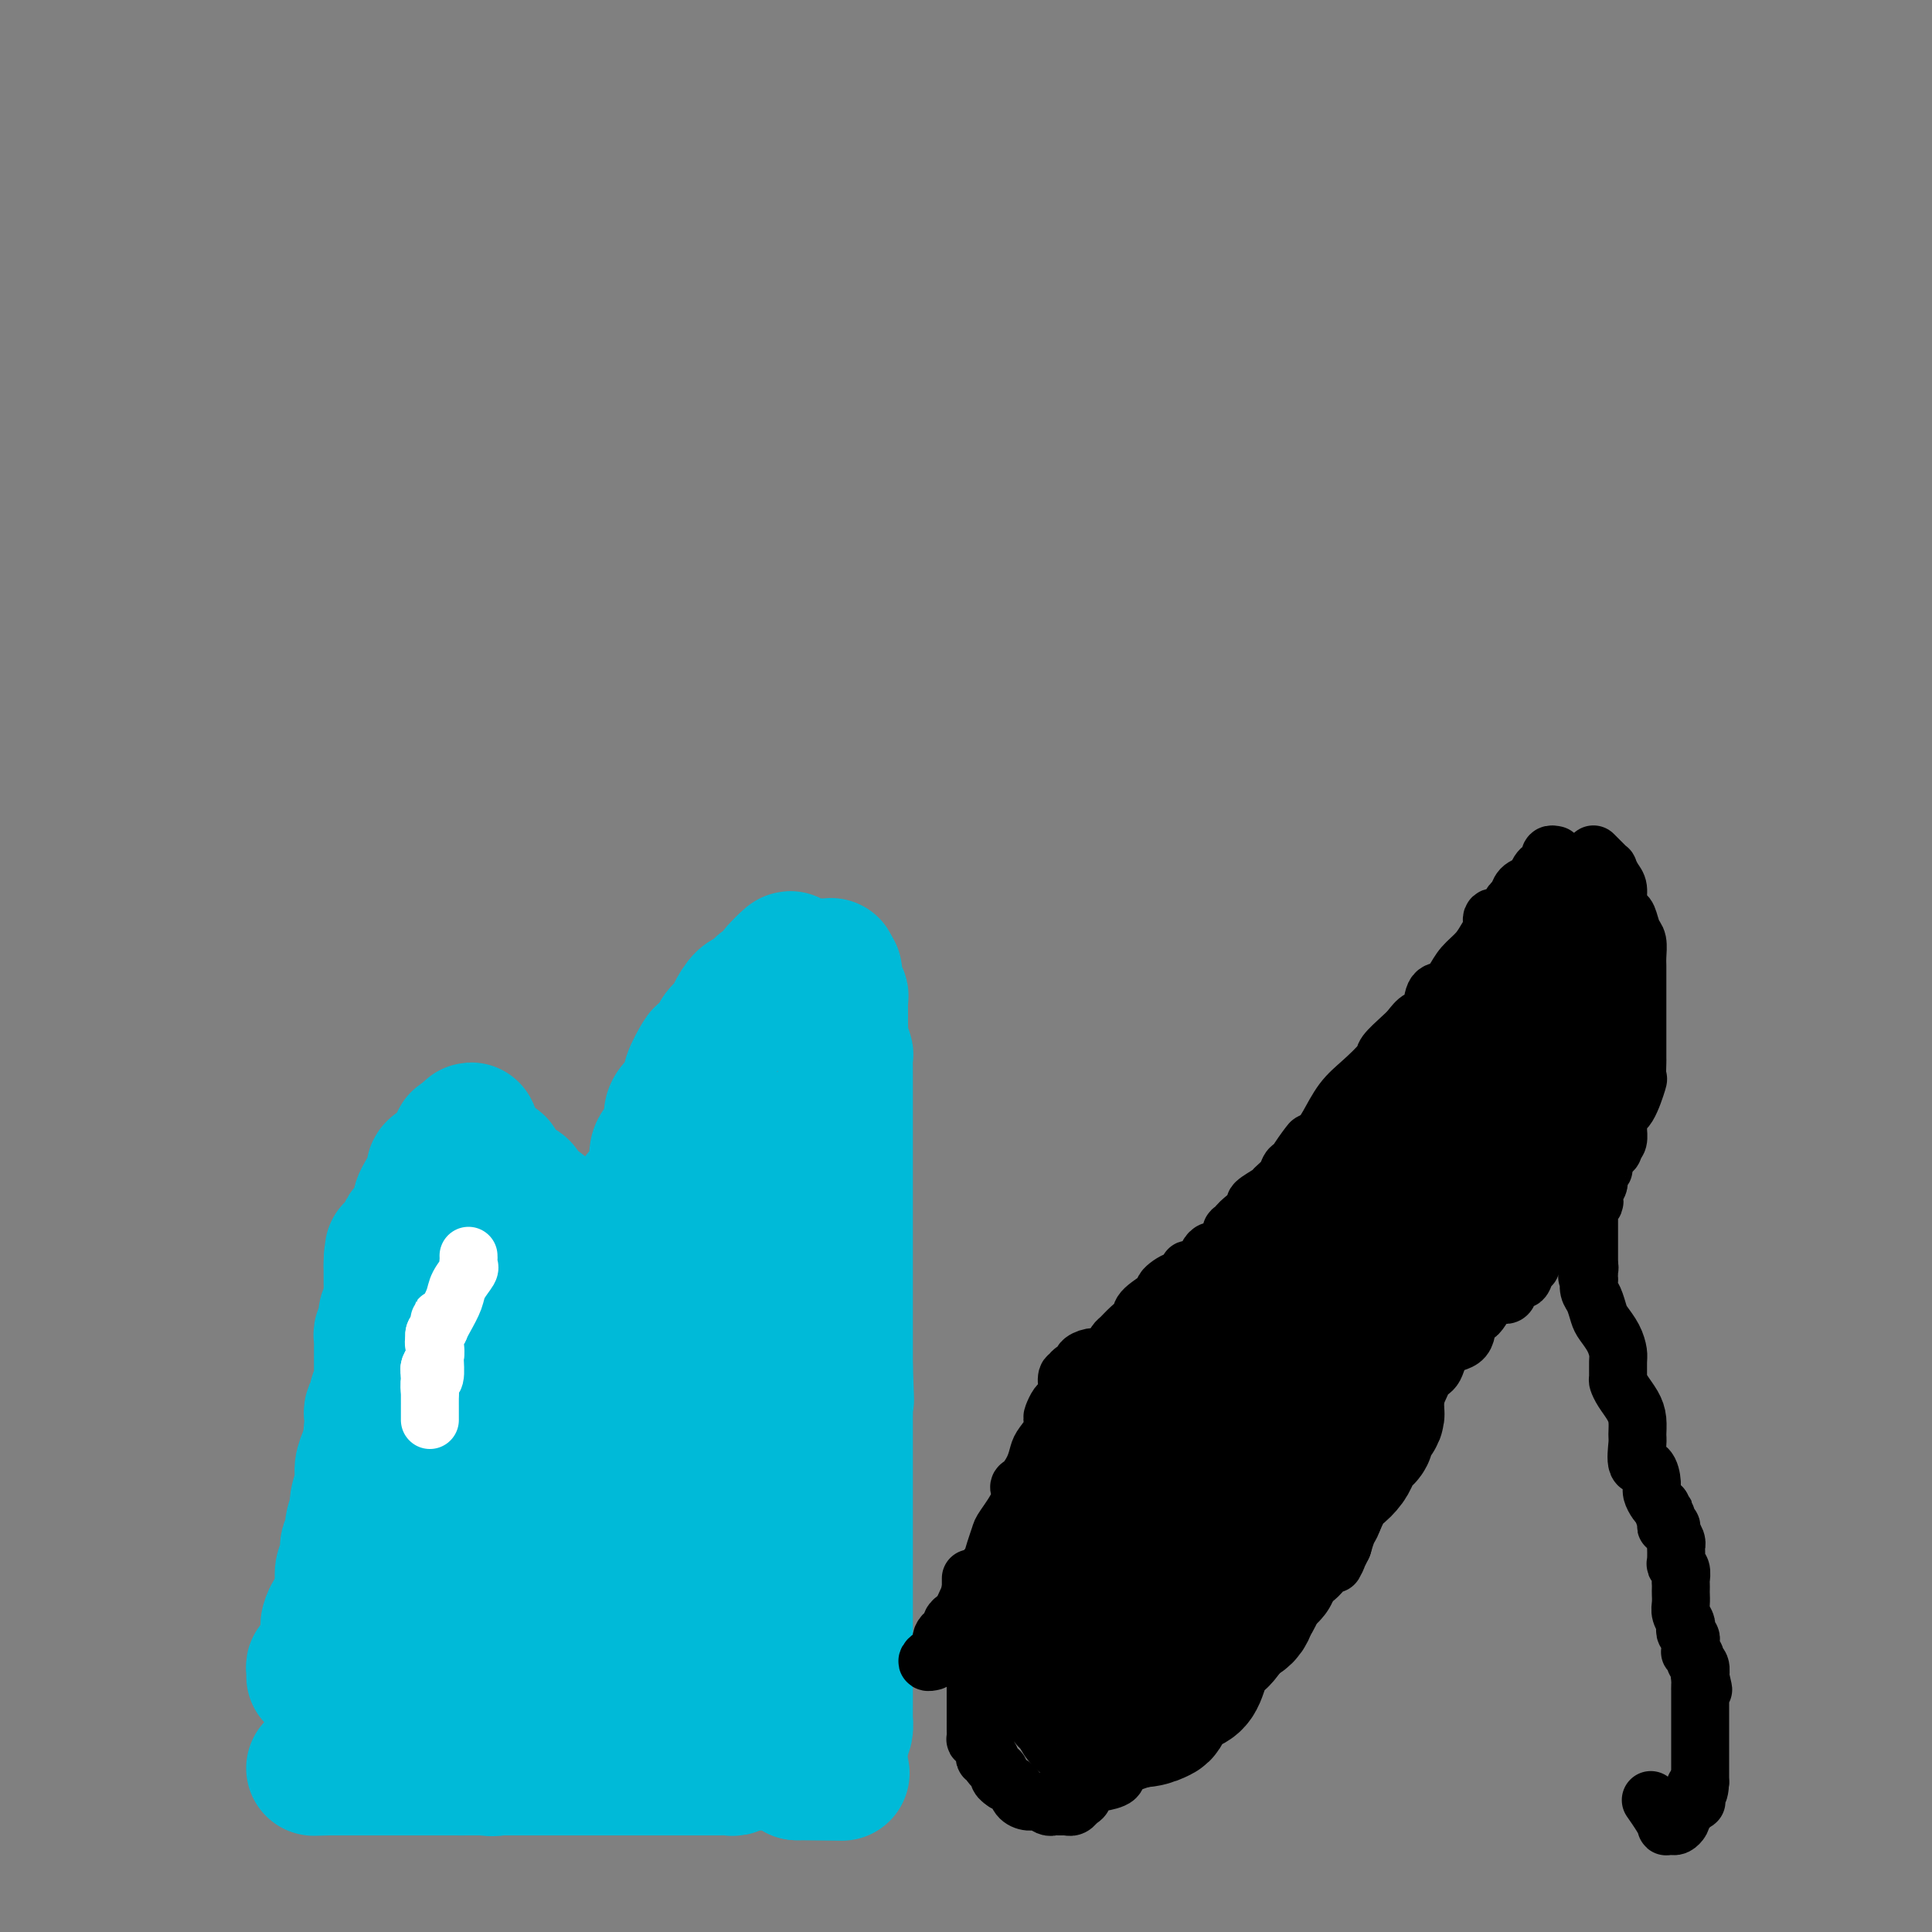 <svg viewBox='0 0 400 400' version='1.1' xmlns='http://www.w3.org/2000/svg' xmlns:xlink='http://www.w3.org/1999/xlink'><rect x="0" y="0" width="400" height="400" fill="#808080" stroke="none"/><g fill='none' stroke='#00BAD8' stroke-width='28' stroke-linecap='round' stroke-linejoin='round'><path d='M65,347c0.002,-0.021 0.004,-0.042 0,0c-0.004,0.042 -0.012,0.148 0,0c0.012,-0.148 0.046,-0.550 0,-1c-0.046,-0.450 -0.170,-0.947 0,-1c0.170,-0.053 0.634,0.337 1,0c0.366,-0.337 0.634,-1.400 1,-2c0.366,-0.600 0.830,-0.738 1,-1c0.170,-0.262 0.046,-0.648 0,-1c-0.046,-0.352 -0.013,-0.670 0,-1c0.013,-0.330 0.007,-0.671 0,-1c-0.007,-0.329 -0.013,-0.646 0,-1c0.013,-0.354 0.046,-0.745 0,-1c-0.046,-0.255 -0.170,-0.374 0,-1c0.170,-0.626 0.633,-1.757 1,-2c0.367,-0.243 0.638,0.403 1,0c0.362,-0.403 0.814,-1.856 1,-3c0.186,-1.144 0.107,-1.979 0,-3c-0.107,-1.021 -0.240,-2.230 0,-3c0.240,-0.770 0.853,-1.103 1,-2c0.147,-0.897 -0.172,-2.360 0,-3c0.172,-0.640 0.835,-0.457 1,-1c0.165,-0.543 -0.167,-1.811 0,-3c0.167,-1.189 0.832,-2.300 1,-3c0.168,-0.700 -0.162,-0.989 0,-2c0.162,-1.011 0.817,-2.745 1,-4c0.183,-1.255 -0.104,-2.030 0,-3c0.104,-0.970 0.601,-2.134 1,-3c0.399,-0.866 0.699,-1.433 1,-2'/><path d='M77,299c1.856,-7.487 0.498,-2.206 0,-1c-0.498,1.206 -0.134,-1.665 0,-3c0.134,-1.335 0.040,-1.135 0,-1c-0.040,0.135 -0.026,0.206 0,0c0.026,-0.206 0.063,-0.687 0,-1c-0.063,-0.313 -0.227,-0.456 0,-1c0.227,-0.544 0.845,-1.489 1,-2c0.155,-0.511 -0.155,-0.587 0,-1c0.155,-0.413 0.774,-1.162 1,-2c0.226,-0.838 0.061,-1.764 0,-2c-0.061,-0.236 -0.016,0.217 0,0c0.016,-0.217 0.004,-1.105 0,-2c-0.004,-0.895 -0.001,-1.798 0,-2c0.001,-0.202 -0.001,0.296 0,0c0.001,-0.296 0.004,-1.388 0,-2c-0.004,-0.612 -0.015,-0.745 0,-1c0.015,-0.255 0.056,-0.631 0,-1c-0.056,-0.369 -0.207,-0.732 0,-1c0.207,-0.268 0.774,-0.443 1,-1c0.226,-0.557 0.113,-1.497 0,-2c-0.113,-0.503 -0.226,-0.567 0,-1c0.226,-0.433 0.793,-1.233 1,-2c0.207,-0.767 0.056,-1.502 0,-2c-0.056,-0.498 -0.015,-0.760 0,-1c0.015,-0.240 0.004,-0.459 0,-1c-0.004,-0.541 -0.001,-1.403 0,-2c0.001,-0.597 0.000,-0.930 0,-1c-0.000,-0.070 -0.000,0.123 0,0c0.000,-0.123 0.000,-0.561 0,-1'/><path d='M81,262c0.570,-5.838 -0.006,-1.931 0,-1c0.006,0.931 0.593,-1.112 1,-2c0.407,-0.888 0.634,-0.622 1,-1c0.366,-0.378 0.873,-1.401 1,-2c0.127,-0.599 -0.124,-0.776 0,-1c0.124,-0.224 0.625,-0.497 1,-1c0.375,-0.503 0.625,-1.235 1,-2c0.375,-0.765 0.875,-1.562 1,-2c0.125,-0.438 -0.124,-0.516 0,-1c0.124,-0.484 0.622,-1.372 1,-2c0.378,-0.628 0.635,-0.994 1,-1c0.365,-0.006 0.838,0.348 1,0c0.162,-0.348 0.015,-1.399 0,-2c-0.015,-0.601 0.104,-0.752 0,-1c-0.104,-0.248 -0.430,-0.591 0,-1c0.430,-0.409 1.617,-0.883 2,-1c0.383,-0.117 -0.037,0.123 0,0c0.037,-0.123 0.532,-0.607 1,-1c0.468,-0.393 0.910,-0.693 1,-1c0.090,-0.307 -0.173,-0.622 0,-1c0.173,-0.378 0.781,-0.820 1,-1c0.219,-0.180 0.048,-0.100 0,0c-0.048,0.100 0.025,0.219 0,0c-0.025,-0.219 -0.150,-0.777 0,-1c0.150,-0.223 0.575,-0.112 1,0'/><path d='M96,236c2.544,-4.004 1.404,-1.015 1,0c-0.404,1.015 -0.072,0.055 0,0c0.072,-0.055 -0.117,0.795 0,1c0.117,0.205 0.538,-0.236 1,0c0.462,0.236 0.964,1.147 2,2c1.036,0.853 2.606,1.647 3,2c0.394,0.353 -0.389,0.265 0,1c0.389,0.735 1.951,2.292 3,3c1.049,0.708 1.587,0.568 2,1c0.413,0.432 0.702,1.435 1,2c0.298,0.565 0.605,0.693 1,1c0.395,0.307 0.880,0.792 1,1c0.120,0.208 -0.124,0.137 0,0c0.124,-0.137 0.615,-0.340 1,0c0.385,0.340 0.664,1.223 1,2c0.336,0.777 0.730,1.448 1,2c0.270,0.552 0.415,0.985 1,1c0.585,0.015 1.610,-0.388 2,0c0.390,0.388 0.146,1.568 0,2c-0.146,0.432 -0.192,0.116 0,0c0.192,-0.116 0.624,-0.031 1,0c0.376,0.031 0.696,0.008 1,0c0.304,-0.008 0.592,-0.002 1,0c0.408,0.002 0.935,0.001 1,0c0.065,-0.001 -0.333,-0.003 0,0c0.333,0.003 1.399,0.011 2,0c0.601,-0.011 0.739,-0.041 1,0c0.261,0.041 0.646,0.155 1,0c0.354,-0.155 0.677,-0.577 1,-1'/><path d='M126,256c1.446,-0.220 0.562,-0.271 1,-1c0.438,-0.729 2.198,-2.137 3,-3c0.802,-0.863 0.645,-1.180 1,-2c0.355,-0.820 1.221,-2.144 2,-3c0.779,-0.856 1.470,-1.243 2,-2c0.530,-0.757 0.898,-1.883 1,-3c0.102,-1.117 -0.062,-2.225 0,-3c0.062,-0.775 0.349,-1.219 1,-2c0.651,-0.781 1.667,-1.901 2,-3c0.333,-1.099 -0.018,-2.179 0,-3c0.018,-0.821 0.404,-1.383 1,-2c0.596,-0.617 1.401,-1.288 2,-2c0.599,-0.712 0.991,-1.465 1,-2c0.009,-0.535 -0.363,-0.853 0,-2c0.363,-1.147 1.463,-3.123 2,-4c0.537,-0.877 0.510,-0.656 1,-1c0.490,-0.344 1.496,-1.252 2,-2c0.504,-0.748 0.505,-1.337 1,-2c0.495,-0.663 1.483,-1.400 2,-2c0.517,-0.600 0.562,-1.062 1,-2c0.438,-0.938 1.269,-2.350 2,-3c0.731,-0.650 1.362,-0.538 2,-1c0.638,-0.462 1.281,-1.500 2,-2c0.719,-0.500 1.512,-0.464 2,-1c0.488,-0.536 0.670,-1.644 1,-2c0.330,-0.356 0.809,0.041 1,0c0.191,-0.041 0.096,-0.521 0,-1'/><path d='M162,200c2.808,-2.939 1.327,-0.788 1,0c-0.327,0.788 0.500,0.211 1,0c0.500,-0.211 0.673,-0.057 1,0c0.327,0.057 0.809,0.015 1,0c0.191,-0.015 0.092,-0.004 0,0c-0.092,0.004 -0.176,0.001 0,0c0.176,-0.001 0.611,-0.000 1,0c0.389,0.000 0.731,-0.001 1,0c0.269,0.001 0.464,0.003 1,0c0.536,-0.003 1.412,-0.011 2,0c0.588,0.011 0.889,0.041 1,0c0.111,-0.041 0.032,-0.155 0,0c-0.032,0.155 -0.016,0.577 0,1'/><path d='M172,201c1.563,0.313 0.470,0.596 0,1c-0.470,0.404 -0.318,0.931 0,1c0.318,0.069 0.803,-0.319 1,0c0.197,0.319 0.105,1.344 0,2c-0.105,0.656 -0.224,0.942 0,1c0.224,0.058 0.792,-0.112 1,0c0.208,0.112 0.055,0.505 0,1c-0.055,0.495 -0.011,1.092 0,2c0.011,0.908 -0.011,2.126 0,3c0.011,0.874 0.056,1.403 0,2c-0.056,0.597 -0.211,1.260 0,2c0.211,0.740 0.789,1.556 1,2c0.211,0.444 0.057,0.517 0,1c-0.057,0.483 -0.015,1.377 0,2c0.015,0.623 0.004,0.973 0,2c-0.004,1.027 -0.001,2.729 0,4c0.001,1.271 0.000,2.111 0,3c-0.000,0.889 -0.000,1.827 0,3c0.000,1.173 0.000,2.580 0,4c-0.000,1.420 -0.000,2.851 0,4c0.000,1.149 0.000,2.015 0,3c-0.000,0.985 -0.000,2.089 0,3c0.000,0.911 0.000,1.629 0,3c-0.000,1.371 -0.000,3.394 0,5c0.000,1.606 0.000,2.793 0,4c-0.000,1.207 -0.000,2.433 0,4c0.000,1.567 0.000,3.475 0,5c-0.000,1.525 -0.000,2.666 0,4c0.000,1.334 0.000,2.859 0,4c-0.000,1.141 -0.000,1.897 0,3c0.000,1.103 0.000,2.551 0,4'/><path d='M175,283c0.464,12.879 0.124,4.078 0,2c-0.124,-2.078 -0.033,2.569 0,5c0.033,2.431 0.009,2.648 0,3c-0.009,0.352 -0.002,0.841 0,2c0.002,1.159 0.001,2.989 0,4c-0.001,1.011 -0.000,1.205 0,2c0.000,0.795 0.000,2.193 0,3c-0.000,0.807 -0.000,1.024 0,2c0.000,0.976 0.000,2.712 0,4c-0.000,1.288 -0.000,2.129 0,3c0.000,0.871 0.000,1.774 0,3c-0.000,1.226 -0.000,2.776 0,4c0.000,1.224 0.000,2.124 0,3c-0.000,0.876 -0.000,1.729 0,3c0.000,1.271 0.000,2.959 0,4c-0.000,1.041 0.000,1.434 0,2c-0.000,0.566 -0.000,1.305 0,2c0.000,0.695 0.000,1.345 0,2c-0.000,0.655 -0.000,1.315 0,2c0.000,0.685 0.000,1.396 0,2c-0.000,0.604 -0.000,1.102 0,2c0.000,0.898 0.000,2.195 0,3c-0.000,0.805 -0.000,1.119 0,2c0.000,0.881 0.000,2.330 0,3c-0.000,0.670 -0.000,0.560 0,1c0.000,0.440 0.001,1.430 0,2c-0.001,0.570 -0.003,0.719 0,1c0.003,0.281 0.011,0.694 0,1c-0.011,0.306 -0.041,0.505 0,1c0.041,0.495 0.155,1.284 0,2c-0.155,0.716 -0.577,1.358 -1,2'/><path d='M174,360c-0.321,12.033 -0.625,3.617 -1,1c-0.375,-2.617 -0.822,0.567 -1,2c-0.178,1.433 -0.086,1.117 0,1c0.086,-0.117 0.167,-0.035 0,0c-0.167,0.035 -0.580,0.022 -1,0c-0.420,-0.022 -0.845,-0.052 -1,0c-0.155,0.052 -0.041,0.185 0,0c0.041,-0.185 0.007,-0.688 0,-1c-0.007,-0.312 0.012,-0.434 0,-1c-0.012,-0.566 -0.056,-1.575 0,-2c0.056,-0.425 0.211,-0.264 0,-1c-0.211,-0.736 -0.789,-2.367 -1,-3c-0.211,-0.633 -0.057,-0.268 0,-1c0.057,-0.732 0.015,-2.563 0,-4c-0.015,-1.437 -0.004,-2.481 0,-4c0.004,-1.519 0.001,-3.512 0,-5c-0.001,-1.488 -0.000,-2.470 0,-4c0.000,-1.530 0.000,-3.608 0,-6c-0.000,-2.392 -0.000,-5.100 0,-7c0.000,-1.900 0.000,-2.994 0,-5c-0.000,-2.006 -0.000,-4.923 0,-8c0.000,-3.077 0.000,-6.313 0,-9c-0.000,-2.687 -0.000,-4.823 0,-7c0.000,-2.177 0.000,-4.394 0,-6c-0.000,-1.606 -0.000,-2.602 0,-4c0.000,-1.398 0.000,-3.199 0,-5'/><path d='M169,281c-0.000,-12.136 -0.000,-4.975 0,-3c0.000,1.975 0.000,-1.234 0,-3c-0.000,-1.766 -0.000,-2.089 0,-3c0.000,-0.911 0.000,-2.410 0,-4c-0.000,-1.590 -0.000,-3.270 0,-5c0.000,-1.730 0.000,-3.511 0,-5c-0.000,-1.489 -0.000,-2.687 0,-4c0.000,-1.313 0.000,-2.742 0,-4c-0.000,-1.258 -0.000,-2.344 0,-3c0.000,-0.656 0.000,-0.883 0,-1c-0.000,-0.117 -0.000,-0.126 0,0c0.000,0.126 0.000,0.387 0,0c-0.000,-0.387 -0.000,-1.423 0,-2c0.000,-0.577 0.001,-0.695 0,-1c-0.001,-0.305 -0.004,-0.798 0,-1c0.004,-0.202 0.016,-0.114 0,0c-0.016,0.114 -0.060,0.254 0,0c0.060,-0.254 0.222,-0.903 0,-1c-0.222,-0.097 -0.829,0.359 -1,0c-0.171,-0.359 0.094,-1.531 0,-2c-0.094,-0.469 -0.547,-0.234 -1,0'/><path d='M167,239c-0.536,-6.967 -0.876,-3.383 -1,-2c-0.124,1.383 -0.031,0.567 0,0c0.031,-0.567 0.002,-0.884 0,-1c-0.002,-0.116 0.025,-0.031 0,0c-0.025,0.031 -0.101,0.008 0,0c0.101,-0.008 0.378,-0.002 0,0c-0.378,0.002 -1.410,-0.000 -2,0c-0.590,0.000 -0.739,0.003 -1,0c-0.261,-0.003 -0.634,-0.012 -1,0c-0.366,0.012 -0.724,0.044 -1,0c-0.276,-0.044 -0.470,-0.162 -1,0c-0.530,0.162 -1.395,0.606 -2,1c-0.605,0.394 -0.951,0.738 -1,1c-0.049,0.262 0.198,0.441 0,1c-0.198,0.559 -0.842,1.498 -1,2c-0.158,0.502 0.169,0.568 0,1c-0.169,0.432 -0.833,1.229 -1,2c-0.167,0.771 0.162,1.516 0,2c-0.162,0.484 -0.814,0.707 -1,1c-0.186,0.293 0.095,0.654 0,1c-0.095,0.346 -0.567,0.675 -1,1c-0.433,0.325 -0.826,0.645 -1,1c-0.174,0.355 -0.129,0.745 0,1c0.129,0.255 0.342,0.376 0,1c-0.342,0.624 -1.241,1.750 -2,3c-0.759,1.250 -1.380,2.625 -2,4'/><path d='M148,259c-1.577,3.371 -1.019,1.299 -1,1c0.019,-0.299 -0.501,1.174 -1,2c-0.499,0.826 -0.977,1.004 -1,1c-0.023,-0.004 0.407,-0.191 0,0c-0.407,0.191 -1.653,0.758 -2,1c-0.347,0.242 0.205,0.158 0,1c-0.205,0.842 -1.168,2.610 -2,3c-0.832,0.390 -1.532,-0.599 -2,0c-0.468,0.599 -0.703,2.787 -1,4c-0.297,1.213 -0.656,1.453 -1,2c-0.344,0.547 -0.673,1.402 -1,2c-0.327,0.598 -0.653,0.938 -1,1c-0.347,0.062 -0.717,-0.155 -1,0c-0.283,0.155 -0.481,0.682 -1,1c-0.519,0.318 -1.360,0.428 -2,1c-0.640,0.572 -1.079,1.607 -2,2c-0.921,0.393 -2.323,0.144 -3,0c-0.677,-0.144 -0.630,-0.182 -1,0c-0.370,0.182 -1.156,0.586 -2,1c-0.844,0.414 -1.746,0.840 -2,1c-0.254,0.160 0.140,0.056 0,0c-0.140,-0.056 -0.813,-0.065 -1,0c-0.187,0.065 0.113,0.202 0,0c-0.113,-0.202 -0.640,-0.744 -1,-1c-0.360,-0.256 -0.555,-0.226 -1,-1c-0.445,-0.774 -1.141,-2.351 -2,-3c-0.859,-0.649 -1.882,-0.370 -3,-1c-1.118,-0.630 -2.331,-2.169 -3,-3c-0.669,-0.831 -0.796,-0.955 -1,-2c-0.204,-1.045 -0.487,-3.013 -1,-4c-0.513,-0.987 -1.257,-0.994 -2,-1'/><path d='M106,267c-2.425,-2.940 -1.487,-2.290 -1,-2c0.487,0.290 0.523,0.221 0,0c-0.523,-0.221 -1.603,-0.595 -2,-1c-0.397,-0.405 -0.109,-0.841 0,-1c0.109,-0.159 0.041,-0.043 0,0c-0.041,0.043 -0.053,0.011 0,0c0.053,-0.011 0.173,-0.003 0,0c-0.173,0.003 -0.639,0.001 -1,0c-0.361,-0.001 -0.618,-0.001 -1,0c-0.382,0.001 -0.890,0.002 -1,0c-0.110,-0.002 0.178,-0.008 0,0c-0.178,0.008 -0.821,0.031 -1,0c-0.179,-0.031 0.106,-0.115 0,0c-0.106,0.115 -0.603,0.428 -1,2c-0.397,1.572 -0.695,4.404 -1,6c-0.305,1.596 -0.617,1.958 -1,3c-0.383,1.042 -0.835,2.765 -1,4c-0.165,1.235 -0.041,1.982 0,3c0.041,1.018 0.001,2.307 0,4c-0.001,1.693 0.038,3.790 0,5c-0.038,1.210 -0.154,1.531 0,2c0.154,0.469 0.577,1.084 1,2c0.423,0.916 0.846,2.132 1,3c0.154,0.868 0.041,1.387 0,2c-0.041,0.613 -0.008,1.321 0,2c0.008,0.679 -0.007,1.330 0,2c0.007,0.670 0.038,1.359 0,3c-0.038,1.641 -0.144,4.234 0,6c0.144,1.766 0.539,2.706 0,4c-0.539,1.294 -2.011,2.941 -3,5c-0.989,2.059 -1.494,4.529 -2,7'/><path d='M92,328c-1.086,2.905 -1.300,4.169 -2,6c-0.700,1.831 -1.886,4.231 -3,6c-1.114,1.769 -2.154,2.908 -3,4c-0.846,1.092 -1.496,2.138 -2,3c-0.504,0.862 -0.860,1.539 -1,2c-0.140,0.461 -0.062,0.705 0,1c0.062,0.295 0.110,0.639 0,1c-0.110,0.361 -0.378,0.738 0,1c0.378,0.262 1.401,0.410 2,1c0.599,0.590 0.773,1.621 1,2c0.227,0.379 0.508,0.106 1,0c0.492,-0.106 1.195,-0.046 2,0c0.805,0.046 1.710,0.079 3,0c1.290,-0.079 2.963,-0.268 5,-1c2.037,-0.732 4.437,-2.006 7,-3c2.563,-0.994 5.289,-1.706 8,-3c2.711,-1.294 5.409,-3.169 8,-5c2.591,-1.831 5.076,-3.617 7,-5c1.924,-1.383 3.286,-2.363 4,-4c0.714,-1.637 0.780,-3.933 1,-6c0.220,-2.067 0.594,-3.906 1,-6c0.406,-2.094 0.843,-4.442 1,-7c0.157,-2.558 0.034,-5.325 0,-8c-0.034,-2.675 0.020,-5.258 0,-8c-0.020,-2.742 -0.113,-5.644 0,-8c0.113,-2.356 0.432,-4.168 0,-6c-0.432,-1.832 -1.616,-3.686 -2,-5c-0.384,-1.314 0.033,-2.090 0,-3c-0.033,-0.910 -0.517,-1.955 -1,-3'/><path d='M129,274c-0.643,-6.331 -0.751,-1.659 -1,0c-0.249,1.659 -0.639,0.303 -1,0c-0.361,-0.303 -0.692,0.445 -1,1c-0.308,0.555 -0.591,0.917 -2,3c-1.409,2.083 -3.944,5.886 -6,10c-2.056,4.114 -3.635,8.537 -6,13c-2.365,4.463 -5.517,8.964 -8,13c-2.483,4.036 -4.297,7.607 -6,11c-1.703,3.393 -3.293,6.607 -4,9c-0.707,2.393 -0.530,3.966 -1,5c-0.470,1.034 -1.587,1.531 -2,2c-0.413,0.469 -0.121,0.910 0,1c0.121,0.090 0.073,-0.173 0,0c-0.073,0.173 -0.170,0.781 0,1c0.170,0.219 0.607,0.049 1,0c0.393,-0.049 0.740,0.025 1,0c0.260,-0.025 0.432,-0.148 1,0c0.568,0.148 1.532,0.566 3,0c1.468,-0.566 3.442,-2.115 6,-4c2.558,-1.885 5.701,-4.104 9,-7c3.299,-2.896 6.754,-6.468 11,-11c4.246,-4.532 9.281,-10.023 13,-14c3.719,-3.977 6.121,-6.438 8,-9c1.879,-2.562 3.236,-5.223 4,-7c0.764,-1.777 0.937,-2.671 1,-3c0.063,-0.329 0.018,-0.094 0,0c-0.018,0.094 -0.009,0.047 0,0'/><path d='M149,288c0.851,-1.468 0.478,-0.140 0,2c-0.478,2.140 -1.060,5.090 -2,8c-0.940,2.910 -2.238,5.779 -4,9c-1.762,3.221 -3.989,6.793 -6,13c-2.011,6.207 -3.806,15.049 -5,20c-1.194,4.951 -1.786,6.012 -2,7c-0.214,0.988 -0.051,1.903 0,2c0.051,0.097 -0.012,-0.624 0,-1c0.012,-0.376 0.099,-0.407 1,-2c0.901,-1.593 2.616,-4.748 4,-8c1.384,-3.252 2.438,-6.602 4,-11c1.562,-4.398 3.634,-9.843 6,-15c2.366,-5.157 5.028,-10.024 7,-14c1.972,-3.976 3.254,-7.060 4,-10c0.746,-2.940 0.955,-5.735 1,-6c0.045,-0.265 -0.074,2.001 0,5c0.074,2.999 0.342,6.731 0,10c-0.342,3.269 -1.292,6.076 -2,10c-0.708,3.924 -1.173,8.967 -2,13c-0.827,4.033 -2.015,7.056 -3,10c-0.985,2.944 -1.767,5.808 -2,8c-0.233,2.192 0.082,3.711 0,5c-0.082,1.289 -0.560,2.347 -1,3c-0.440,0.653 -0.840,0.901 -1,1c-0.160,0.099 -0.080,0.050 0,0'/><path d='M146,347c-1.702,7.684 -0.456,1.895 0,0c0.456,-1.895 0.123,0.105 0,1c-0.123,0.895 -0.036,0.685 0,1c0.036,0.315 0.021,1.156 0,2c-0.021,0.844 -0.048,1.691 0,2c0.048,0.309 0.172,0.081 0,0c-0.172,-0.081 -0.640,-0.015 -1,0c-0.360,0.015 -0.611,-0.020 -1,0c-0.389,0.020 -0.916,0.095 -1,0c-0.084,-0.095 0.275,-0.362 0,0c-0.275,0.362 -1.184,1.351 -2,2c-0.816,0.649 -1.537,0.957 -3,1c-1.463,0.043 -3.667,-0.181 -5,0c-1.333,0.181 -1.796,0.766 -3,1c-1.204,0.234 -3.151,0.118 -4,0c-0.849,-0.118 -0.600,-0.238 -1,0c-0.400,0.238 -1.448,0.833 -2,1c-0.552,0.167 -0.609,-0.093 -1,0c-0.391,0.093 -1.116,0.540 -2,1c-0.884,0.460 -1.928,0.932 -3,1c-1.072,0.068 -2.171,-0.270 -3,0c-0.829,0.270 -1.388,1.148 -2,2c-0.612,0.852 -1.277,1.679 -2,2c-0.723,0.321 -1.503,0.138 -2,0c-0.497,-0.138 -0.711,-0.229 -1,0c-0.289,0.229 -0.654,0.780 -1,1c-0.346,0.220 -0.673,0.110 -1,0'/><path d='M105,365c-6.060,1.486 -3.211,0.202 -2,0c1.211,-0.202 0.782,0.678 0,1c-0.782,0.322 -1.918,0.086 -3,0c-1.082,-0.086 -2.111,-0.023 -3,0c-0.889,0.023 -1.639,0.006 -3,0c-1.361,-0.006 -3.335,-0.002 -4,0c-0.665,0.002 -0.023,0.000 0,0c0.023,-0.000 -0.575,-0.000 -1,0c-0.425,0.000 -0.677,0.000 -1,0c-0.323,-0.000 -0.717,-0.000 -2,0c-1.283,0.000 -3.457,0.000 -5,0c-1.543,-0.000 -2.456,-0.000 -3,0c-0.544,0.000 -0.717,0.000 -1,0c-0.283,-0.000 -0.674,-0.000 -1,0c-0.326,0.000 -0.588,0.000 -1,0c-0.412,-0.000 -0.976,-0.000 -1,0c-0.024,0.000 0.492,0.000 0,0c-0.492,-0.000 -1.993,-0.000 -3,0c-1.007,0.000 -1.521,0.000 -2,0c-0.479,-0.000 -0.922,-0.000 -1,0c-0.078,0.000 0.210,0.000 0,0c-0.210,-0.000 -0.917,-0.000 -1,0c-0.083,0.000 0.459,0.000 1,0'/><path d='M68,366c-5.806,0.155 -1.823,0.041 0,0c1.823,-0.041 1.484,-0.011 4,0c2.516,0.011 7.885,0.003 12,0c4.115,-0.003 6.974,-0.001 11,0c4.026,0.001 9.217,0.000 13,0c3.783,-0.000 6.157,-0.000 9,0c2.843,0.000 6.154,0.000 8,0c1.846,-0.000 2.226,-0.000 3,0c0.774,0.000 1.942,0.000 3,0c1.058,-0.000 2.006,-0.000 3,0c0.994,0.000 2.035,0.000 3,0c0.965,-0.000 1.855,-0.000 3,0c1.145,0.000 2.545,0.001 4,0c1.455,-0.001 2.963,-0.004 4,0c1.037,0.004 1.602,0.015 2,0c0.398,-0.015 0.630,-0.057 1,0c0.370,0.057 0.877,0.211 1,0c0.123,-0.211 -0.137,-0.789 0,-1c0.137,-0.211 0.670,-0.057 1,0c0.330,0.057 0.455,0.015 1,0c0.545,-0.015 1.508,-0.004 2,0c0.492,0.004 0.511,-0.001 1,0c0.489,0.001 1.446,0.006 2,0c0.554,-0.006 0.705,-0.022 1,0c0.295,0.022 0.733,0.083 1,0c0.267,-0.083 0.362,-0.309 1,0c0.638,0.309 1.819,1.155 3,2'/><path d='M165,367c16.167,0.167 8.083,0.083 0,0'/></g>
<g fill='none' stroke='#FFFFFF' stroke-width='12' stroke-linecap='round' stroke-linejoin='round'><path d='M97,260c0.015,0.320 0.030,0.640 0,1c-0.030,0.360 -0.105,0.759 0,1c0.105,0.241 0.388,0.323 0,1c-0.388,0.677 -1.449,1.949 -2,3c-0.551,1.051 -0.591,1.881 -1,3c-0.409,1.119 -1.185,2.527 -2,4c-0.815,1.473 -1.668,3.010 -2,4c-0.332,0.990 -0.141,1.432 0,2c0.141,0.568 0.234,1.261 0,2c-0.234,0.739 -0.795,1.525 -1,2c-0.205,0.475 -0.055,0.638 0,1c0.055,0.362 0.015,0.922 0,1c-0.015,0.078 -0.005,-0.326 0,0c0.005,0.326 0.005,1.383 0,2c-0.005,0.617 -0.016,0.794 0,1c0.016,0.206 0.057,0.442 0,0c-0.057,-0.442 -0.212,-1.561 0,-2c0.212,-0.439 0.793,-0.198 1,-1c0.207,-0.802 0.041,-2.648 0,-4c-0.041,-1.352 0.041,-2.209 0,-3c-0.041,-0.791 -0.207,-1.516 0,-2c0.207,-0.484 0.788,-0.728 1,-1c0.212,-0.272 0.057,-0.573 0,-1c-0.057,-0.427 -0.016,-0.979 0,-1c0.016,-0.021 0.008,0.490 0,1'/><path d='M91,274c0.369,-1.824 0.291,0.116 0,1c-0.291,0.884 -0.796,0.711 -1,1c-0.204,0.289 -0.107,1.040 0,2c0.107,0.960 0.225,2.130 0,3c-0.225,0.870 -0.792,1.439 -1,2c-0.208,0.561 -0.056,1.115 0,2c0.056,0.885 0.015,2.100 0,3c-0.015,0.900 -0.004,1.485 0,2c0.004,0.515 0.001,0.961 0,1c-0.001,0.039 -0.000,-0.330 0,0c0.000,0.330 0.000,1.358 0,2c-0.000,0.642 -0.000,0.898 0,1c0.000,0.102 0.000,0.051 0,0'/></g>
<g fill='none' stroke='#000000' stroke-width='12' stroke-linecap='round' stroke-linejoin='round'><path d='M322,177c-0.408,-0.087 -0.817,-0.174 -1,0c-0.183,0.174 -0.142,0.610 0,1c0.142,0.390 0.385,0.733 0,1c-0.385,0.267 -1.399,0.457 -2,1c-0.601,0.543 -0.791,1.440 -1,2c-0.209,0.560 -0.438,0.783 -1,1c-0.562,0.217 -1.459,0.426 -2,1c-0.541,0.574 -0.727,1.511 -1,2c-0.273,0.489 -0.633,0.529 -1,1c-0.367,0.471 -0.742,1.371 -1,2c-0.258,0.629 -0.400,0.986 -1,1c-0.600,0.014 -1.659,-0.317 -2,0c-0.341,0.317 0.036,1.281 0,2c-0.036,0.719 -0.485,1.191 -1,2c-0.515,0.809 -1.098,1.954 -2,3c-0.902,1.046 -2.125,1.994 -3,3c-0.875,1.006 -1.403,2.072 -2,3c-0.597,0.928 -1.262,1.719 -2,2c-0.738,0.281 -1.547,0.052 -2,1c-0.453,0.948 -0.549,3.073 -1,4c-0.451,0.927 -1.256,0.655 -2,1c-0.744,0.345 -1.426,1.306 -2,2c-0.574,0.694 -1.038,1.121 -2,2c-0.962,0.879 -2.421,2.210 -3,3c-0.579,0.790 -0.277,1.041 -1,2c-0.723,0.959 -2.472,2.628 -4,4c-1.528,1.372 -2.834,2.446 -4,4c-1.166,1.554 -2.190,3.587 -3,5c-0.810,1.413 -1.405,2.207 -2,3'/><path d='M273,236c-7.942,9.198 -3.298,2.692 -2,1c1.298,-1.692 -0.749,1.429 -2,3c-1.251,1.571 -1.706,1.591 -2,2c-0.294,0.409 -0.427,1.208 -1,2c-0.573,0.792 -1.585,1.577 -2,2c-0.415,0.423 -0.235,0.484 -1,1c-0.765,0.516 -2.477,1.487 -3,2c-0.523,0.513 0.143,0.569 0,1c-0.143,0.431 -1.095,1.238 -2,2c-0.905,0.762 -1.762,1.479 -2,2c-0.238,0.521 0.144,0.846 0,1c-0.144,0.154 -0.812,0.136 -1,0c-0.188,-0.136 0.104,-0.391 0,0c-0.104,0.391 -0.606,1.427 -1,2c-0.394,0.573 -0.682,0.682 -1,1c-0.318,0.318 -0.666,0.846 -1,1c-0.334,0.154 -0.654,-0.066 -1,0c-0.346,0.066 -0.719,0.418 -1,1c-0.281,0.582 -0.472,1.394 -1,2c-0.528,0.606 -1.394,1.007 -2,1c-0.606,-0.007 -0.954,-0.421 -1,0c-0.046,0.421 0.208,1.678 0,2c-0.208,0.322 -0.877,-0.290 -2,0c-1.123,0.290 -2.699,1.481 -3,2c-0.301,0.519 0.673,0.367 0,1c-0.673,0.633 -2.992,2.053 -4,3c-1.008,0.947 -0.704,1.422 -1,2c-0.296,0.578 -1.193,1.258 -2,2c-0.807,0.742 -1.525,1.546 -2,2c-0.475,0.454 -0.707,0.558 -1,1c-0.293,0.442 -0.646,1.221 -1,2'/><path d='M230,280c-6.821,7.036 -2.375,2.625 -1,1c1.375,-1.625 -0.321,-0.464 -1,0c-0.679,0.464 -0.339,0.232 0,0'/><path d='M330,177c-0.091,-0.092 -0.183,-0.184 0,0c0.183,0.184 0.640,0.644 1,1c0.360,0.356 0.622,0.608 1,1c0.378,0.392 0.871,0.923 1,1c0.129,0.077 -0.106,-0.302 0,0c0.106,0.302 0.553,1.283 1,2c0.447,0.717 0.893,1.169 1,2c0.107,0.831 -0.125,2.042 0,3c0.125,0.958 0.608,1.664 1,2c0.392,0.336 0.694,0.302 1,1c0.306,0.698 0.618,2.129 1,3c0.382,0.871 0.834,1.182 1,2c0.166,0.818 0.044,2.143 0,3c-0.044,0.857 -0.012,1.244 0,2c0.012,0.756 0.003,1.880 0,3c-0.003,1.120 -0.001,2.237 0,3c0.001,0.763 0.000,1.172 0,2c-0.000,0.828 0.000,2.075 0,3c-0.000,0.925 -0.000,1.527 0,2c0.000,0.473 0.002,0.816 0,2c-0.002,1.184 -0.006,3.210 0,4c0.006,0.790 0.022,0.343 0,1c-0.022,0.657 -0.083,2.418 0,3c0.083,0.582 0.309,-0.014 0,1c-0.309,1.014 -1.154,3.637 -2,5c-0.846,1.363 -1.694,1.465 -2,2c-0.306,0.535 -0.072,1.504 0,2c0.072,0.496 -0.019,0.518 0,1c0.019,0.482 0.148,1.423 0,2c-0.148,0.577 -0.574,0.788 -1,1'/><path d='M334,237c-0.647,2.230 0.234,0.804 0,1c-0.234,0.196 -1.583,2.012 -2,3c-0.417,0.988 0.098,1.147 0,1c-0.098,-0.147 -0.810,-0.599 -1,0c-0.190,0.599 0.141,2.251 0,3c-0.141,0.749 -0.756,0.597 -1,1c-0.244,0.403 -0.118,1.361 0,2c0.118,0.639 0.228,0.959 0,1c-0.228,0.041 -0.793,-0.196 -1,0c-0.207,0.196 -0.055,0.826 0,1c0.055,0.174 0.015,-0.108 0,0c-0.015,0.108 -0.004,0.607 0,1c0.004,0.393 0.001,0.680 0,1c-0.001,0.320 -0.000,0.673 0,1c0.000,0.327 0.000,0.626 0,1c-0.000,0.374 -0.000,0.821 0,1c0.000,0.179 0.000,0.089 0,0c-0.000,-0.089 -0.000,-0.178 0,0c0.000,0.178 0.000,0.621 0,1c-0.000,0.379 -0.000,0.693 0,1c0.000,0.307 0.000,0.607 0,1c-0.000,0.393 -0.000,0.880 0,1c0.000,0.120 0.000,-0.125 0,0c-0.000,0.125 -0.000,0.621 0,1c0.000,0.379 0.000,0.640 0,1c-0.000,0.360 -0.000,0.817 0,1c0.000,0.183 0.000,0.091 0,0'/><path d='M329,262c-0.773,4.105 -0.207,1.869 0,1c0.207,-0.869 0.055,-0.370 0,0c-0.055,0.370 -0.012,0.612 0,1c0.012,0.388 -0.008,0.923 0,1c0.008,0.077 0.043,-0.304 0,0c-0.043,0.304 -0.163,1.291 0,2c0.163,0.709 0.608,1.138 1,2c0.392,0.862 0.732,2.155 1,3c0.268,0.845 0.464,1.242 1,2c0.536,0.758 1.411,1.876 2,3c0.589,1.124 0.892,2.254 1,3c0.108,0.746 0.021,1.109 0,2c-0.021,0.891 0.022,2.310 0,3c-0.022,0.690 -0.111,0.650 0,1c0.111,0.350 0.423,1.088 1,2c0.577,0.912 1.421,1.996 2,3c0.579,1.004 0.894,1.927 1,3c0.106,1.073 0.004,2.297 0,3c-0.004,0.703 0.089,0.884 0,2c-0.089,1.116 -0.361,3.167 0,4c0.361,0.833 1.354,0.447 2,1c0.646,0.553 0.946,2.045 1,3c0.054,0.955 -0.139,1.372 0,2c0.139,0.628 0.611,1.465 1,2c0.389,0.535 0.694,0.767 1,1'/><path d='M344,312c2.542,8.144 1.398,3.505 1,2c-0.398,-1.505 -0.050,0.125 0,1c0.050,0.875 -0.197,0.995 0,1c0.197,0.005 0.837,-0.107 1,0c0.163,0.107 -0.152,0.431 0,1c0.152,0.569 0.772,1.381 1,2c0.228,0.619 0.065,1.043 0,1c-0.065,-0.043 -0.031,-0.555 0,0c0.031,0.555 0.061,2.176 0,3c-0.061,0.824 -0.212,0.851 0,1c0.212,0.149 0.789,0.420 1,1c0.211,0.580 0.057,1.468 0,2c-0.057,0.532 -0.016,0.709 0,1c0.016,0.291 0.008,0.698 0,1c-0.008,0.302 -0.016,0.501 0,1c0.016,0.499 0.056,1.300 0,2c-0.056,0.700 -0.207,1.301 0,2c0.207,0.699 0.774,1.497 1,2c0.226,0.503 0.113,0.712 0,1c-0.113,0.288 -0.226,0.656 0,1c0.226,0.344 0.792,0.666 1,1c0.208,0.334 0.060,0.681 0,1c-0.060,0.319 -0.031,0.611 0,1c0.031,0.389 0.065,0.877 0,1c-0.065,0.123 -0.228,-0.117 0,0c0.228,0.117 0.846,0.592 1,1c0.154,0.408 -0.154,0.748 0,1c0.154,0.252 0.772,0.414 1,1c0.228,0.586 0.065,1.596 0,2c-0.065,0.404 -0.033,0.202 0,0'/><path d='M352,347c1.238,5.442 0.332,1.548 0,0c-0.332,-1.548 -0.089,-0.751 0,0c0.089,0.751 0.024,1.454 0,2c-0.024,0.546 -0.006,0.934 0,1c0.006,0.066 0.002,-0.188 0,0c-0.002,0.188 -0.000,0.820 0,1c0.000,0.180 0.000,-0.092 0,0c-0.000,0.092 -0.000,0.549 0,1c0.000,0.451 0.000,0.895 0,1c-0.000,0.105 -0.000,-0.131 0,0c0.000,0.131 0.000,0.627 0,1c-0.000,0.373 -0.000,0.623 0,1c0.000,0.377 0.000,0.879 0,1c-0.000,0.121 -0.000,-0.141 0,0c0.000,0.141 0.000,0.685 0,1c-0.000,0.315 -0.000,0.400 0,1c0.000,0.600 0.000,1.715 0,2c-0.000,0.285 -0.000,-0.260 0,0c0.000,0.260 0.000,1.327 0,2c-0.000,0.673 -0.000,0.954 0,1c0.000,0.046 0.000,-0.142 0,0c-0.000,0.142 -0.000,0.615 0,1c0.000,0.385 0.000,0.681 0,1c-0.000,0.319 -0.000,0.660 0,1c0.000,0.340 0.000,0.679 0,1c0.000,0.321 -0.000,0.625 0,1c0.000,0.375 0.000,0.821 0,1c-0.000,0.179 0.000,0.089 0,0'/><path d='M352,369c-0.217,3.527 -0.761,1.345 -1,1c-0.239,-0.345 -0.173,1.146 0,2c0.173,0.854 0.452,1.069 0,1c-0.452,-0.069 -1.637,-0.422 -2,0c-0.363,0.422 0.096,1.619 0,2c-0.096,0.381 -0.746,-0.056 -1,0c-0.254,0.056 -0.110,0.603 0,1c0.110,0.397 0.188,0.643 0,1c-0.188,0.357 -0.641,0.823 -1,1c-0.359,0.177 -0.626,0.064 -1,0c-0.374,-0.064 -0.857,-0.081 -1,0c-0.143,0.081 0.055,0.259 0,0c-0.055,-0.259 -0.361,-0.954 -1,-2c-0.639,-1.046 -1.611,-2.442 -2,-3c-0.389,-0.558 -0.194,-0.279 0,0'/><path d='M228,281c-0.043,-0.006 -0.086,-0.013 0,0c0.086,0.013 0.303,0.045 0,0c-0.303,-0.045 -1.124,-0.165 -2,0c-0.876,0.165 -1.808,0.617 -2,1c-0.192,0.383 0.355,0.698 0,1c-0.355,0.302 -1.611,0.590 -2,1c-0.389,0.410 0.089,0.940 0,1c-0.089,0.060 -0.745,-0.350 -1,0c-0.255,0.350 -0.111,1.460 0,2c0.111,0.540 0.187,0.511 0,1c-0.187,0.489 -0.637,1.495 -1,2c-0.363,0.505 -0.640,0.509 -1,1c-0.360,0.491 -0.804,1.468 -1,2c-0.196,0.532 -0.146,0.620 0,1c0.146,0.380 0.387,1.051 0,2c-0.387,0.949 -1.400,2.176 -2,3c-0.600,0.824 -0.785,1.247 -1,2c-0.215,0.753 -0.461,1.837 -1,3c-0.539,1.163 -1.373,2.404 -2,3c-0.627,0.596 -1.047,0.546 -1,1c0.047,0.454 0.559,1.411 0,3c-0.559,1.589 -2.191,3.811 -3,5c-0.809,1.189 -0.794,1.345 -1,2c-0.206,0.655 -0.632,1.811 -1,3c-0.368,1.189 -0.677,2.413 -1,3c-0.323,0.587 -0.661,0.539 -1,1c-0.339,0.461 -0.678,1.433 -1,2c-0.322,0.567 -0.625,0.730 -1,1c-0.375,0.270 -0.821,0.649 -1,1c-0.179,0.351 -0.089,0.676 0,1'/><path d='M201,330c-3.261,7.008 -0.915,1.527 0,0c0.915,-1.527 0.399,0.900 0,2c-0.399,1.100 -0.681,0.873 -1,1c-0.319,0.127 -0.674,0.607 -1,1c-0.326,0.393 -0.622,0.698 -1,1c-0.378,0.302 -0.836,0.602 -1,1c-0.164,0.398 -0.034,0.894 0,1c0.034,0.106 -0.030,-0.179 0,0c0.030,0.179 0.153,0.822 0,1c-0.153,0.178 -0.581,-0.107 -1,0c-0.419,0.107 -0.830,0.607 -1,1c-0.170,0.393 -0.101,0.679 0,1c0.101,0.321 0.232,0.678 0,1c-0.232,0.322 -0.829,0.608 -1,1c-0.171,0.392 0.084,0.890 0,1c-0.084,0.110 -0.507,-0.166 -1,0c-0.493,0.166 -1.056,0.776 -1,1c0.056,0.224 0.730,0.064 1,0c0.270,-0.064 0.135,-0.032 0,0'/><path d='M326,255c-0.438,-0.004 -0.876,-0.008 -1,0c-0.124,0.008 0.066,0.029 0,0c-0.066,-0.029 -0.390,-0.106 -1,0c-0.610,0.106 -1.508,0.396 -2,1c-0.492,0.604 -0.580,1.522 -1,2c-0.420,0.478 -1.172,0.515 -2,1c-0.828,0.485 -1.732,1.419 -2,2c-0.268,0.581 0.098,0.809 0,1c-0.098,0.191 -0.662,0.345 -1,1c-0.338,0.655 -0.450,1.812 -1,2c-0.550,0.188 -1.538,-0.595 -2,0c-0.462,0.595 -0.397,2.566 -1,3c-0.603,0.434 -1.874,-0.668 -3,0c-1.126,0.668 -2.108,3.107 -3,4c-0.892,0.893 -1.695,0.239 -2,1c-0.305,0.761 -0.112,2.935 -1,4c-0.888,1.065 -2.858,1.019 -4,2c-1.142,0.981 -1.457,2.989 -2,4c-0.543,1.011 -1.314,1.026 -2,2c-0.686,0.974 -1.287,2.908 -2,4c-0.713,1.092 -1.538,1.341 -2,2c-0.462,0.659 -0.561,1.729 -1,3c-0.439,1.271 -1.217,2.744 -2,4c-0.783,1.256 -1.572,2.295 -2,3c-0.428,0.705 -0.496,1.074 -1,2c-0.504,0.926 -1.444,2.407 -2,4c-0.556,1.593 -0.726,3.297 -1,4c-0.274,0.703 -0.651,0.405 -1,1c-0.349,0.595 -0.671,2.083 -1,3c-0.329,0.917 -0.665,1.262 -1,2c-0.335,0.738 -0.667,1.869 -1,3'/><path d='M278,320c-3.314,6.637 -1.100,2.729 -1,2c0.100,-0.729 -1.913,1.720 -3,3c-1.087,1.280 -1.249,1.391 -2,2c-0.751,0.609 -2.091,1.717 -3,3c-0.909,1.283 -1.388,2.741 -2,4c-0.612,1.259 -1.356,2.319 -2,3c-0.644,0.681 -1.188,0.984 -2,2c-0.812,1.016 -1.893,2.746 -3,4c-1.107,1.254 -2.241,2.032 -3,3c-0.759,0.968 -1.144,2.127 -2,3c-0.856,0.873 -2.182,1.461 -3,2c-0.818,0.539 -1.129,1.027 -2,2c-0.871,0.973 -2.303,2.429 -3,3c-0.697,0.571 -0.659,0.257 -1,1c-0.341,0.743 -1.063,2.545 -2,3c-0.937,0.455 -2.091,-0.436 -3,0c-0.909,0.436 -1.575,2.197 -2,3c-0.425,0.803 -0.611,0.646 -2,1c-1.389,0.354 -3.982,1.218 -5,2c-1.018,0.782 -0.462,1.480 -1,2c-0.538,0.520 -2.168,0.861 -3,1c-0.832,0.139 -0.864,0.076 -1,0c-0.136,-0.076 -0.377,-0.165 -1,0c-0.623,0.165 -1.629,0.583 -2,1c-0.371,0.417 -0.106,0.833 0,1c0.106,0.167 0.053,0.083 0,0'/><path d='M224,371c-3.034,1.869 -0.620,1.040 0,1c0.620,-0.040 -0.556,0.707 -1,1c-0.444,0.293 -0.157,0.131 0,0c0.157,-0.131 0.183,-0.231 0,0c-0.183,0.231 -0.574,0.794 -1,1c-0.426,0.206 -0.888,0.055 -1,0c-0.112,-0.055 0.125,-0.014 0,0c-0.125,0.014 -0.614,-0.000 -1,0c-0.386,0.000 -0.669,0.015 -1,0c-0.331,-0.015 -0.708,-0.058 -1,0c-0.292,0.058 -0.497,0.219 -1,0c-0.503,-0.219 -1.303,-0.818 -2,-1c-0.697,-0.182 -1.290,0.054 -2,0c-0.710,-0.054 -1.537,-0.399 -2,-1c-0.463,-0.601 -0.561,-1.457 -1,-2c-0.439,-0.543 -1.220,-0.771 -2,-1'/><path d='M208,369c-1.885,-1.178 -1.097,-1.621 -1,-2c0.097,-0.379 -0.496,-0.692 -1,-1c-0.504,-0.308 -0.919,-0.611 -1,-1c-0.081,-0.389 0.172,-0.864 0,-1c-0.172,-0.136 -0.768,0.068 -1,0c-0.232,-0.068 -0.101,-0.409 0,-1c0.101,-0.591 0.171,-1.432 0,-2c-0.171,-0.568 -0.582,-0.865 -1,-1c-0.418,-0.135 -0.844,-0.110 -1,0c-0.156,0.110 -0.042,0.305 0,0c0.042,-0.305 0.011,-1.110 0,-2c-0.011,-0.890 -0.003,-1.864 0,-2c0.003,-0.136 0.001,0.566 0,0c-0.001,-0.566 -0.000,-2.401 0,-3c0.000,-0.599 0.000,0.038 0,0c-0.000,-0.038 -0.000,-0.752 0,-1c0.000,-0.248 -0.000,-0.031 0,-1c0.000,-0.969 0.000,-3.125 0,-4c-0.000,-0.875 -0.000,-0.469 0,-1c0.000,-0.531 0.001,-1.998 0,-3c-0.001,-1.002 -0.004,-1.538 0,-2c0.004,-0.462 0.015,-0.849 0,-2c-0.015,-1.151 -0.057,-3.068 0,-4c0.057,-0.932 0.211,-0.881 0,-1c-0.211,-0.119 -0.789,-0.408 -1,-1c-0.211,-0.592 -0.057,-1.487 0,-2c0.057,-0.513 0.015,-0.646 0,-1c-0.015,-0.354 -0.004,-0.930 0,-1c0.004,-0.070 0.001,0.366 0,0c-0.001,-0.366 -0.000,-1.533 0,-2c0.000,-0.467 0.000,-0.233 0,0'/></g>
<g fill='none' stroke='#000000' stroke-width='28' stroke-linecap='round' stroke-linejoin='round'><path d='M322,203c0.214,-0.078 0.428,-0.156 0,0c-0.428,0.156 -1.497,0.546 -2,1c-0.503,0.454 -0.438,0.973 -1,2c-0.562,1.027 -1.751,2.564 -3,4c-1.249,1.436 -2.558,2.773 -4,5c-1.442,2.227 -3.016,5.345 -4,8c-0.984,2.655 -1.377,4.847 -2,7c-0.623,2.153 -1.476,4.267 -2,6c-0.524,1.733 -0.719,3.084 -1,5c-0.281,1.916 -0.650,4.398 -1,6c-0.350,1.602 -0.682,2.324 -1,3c-0.318,0.676 -0.621,1.305 -1,2c-0.379,0.695 -0.833,1.456 -1,2c-0.167,0.544 -0.048,0.870 0,1c0.048,0.130 0.023,0.063 0,0c-0.023,-0.063 -0.046,-0.122 0,0c0.046,0.122 0.162,0.424 0,0c-0.162,-0.424 -0.601,-1.573 0,-3c0.601,-1.427 2.241,-3.131 4,-6c1.759,-2.869 3.638,-6.902 6,-12c2.362,-5.098 5.208,-11.260 7,-15c1.792,-3.740 2.532,-5.058 3,-6c0.468,-0.942 0.666,-1.509 1,-2c0.334,-0.491 0.806,-0.905 1,-1c0.194,-0.095 0.110,0.129 0,0c-0.110,-0.129 -0.246,-0.612 0,-1c0.246,-0.388 0.874,-0.681 1,-1c0.126,-0.319 -0.250,-0.662 0,-1c0.250,-0.338 1.125,-0.669 2,-1'/><path d='M324,206c4.321,-7.987 2.622,-3.954 2,-3c-0.622,0.954 -0.167,-1.169 0,-2c0.167,-0.831 0.045,-0.369 0,-1c-0.045,-0.631 -0.012,-2.355 0,-3c0.012,-0.645 0.003,-0.211 0,0c-0.003,0.211 -0.001,0.197 0,0c0.001,-0.197 -0.000,-0.578 0,-1c0.000,-0.422 0.001,-0.883 0,-1c-0.001,-0.117 -0.004,0.112 0,0c0.004,-0.112 0.015,-0.565 0,-1c-0.015,-0.435 -0.055,-0.854 0,-1c0.055,-0.146 0.207,-0.021 0,0c-0.207,0.021 -0.772,-0.063 -1,0c-0.228,0.063 -0.117,0.274 0,1c0.117,0.726 0.242,1.967 0,3c-0.242,1.033 -0.849,1.859 -1,3c-0.151,1.141 0.156,2.596 0,4c-0.156,1.404 -0.774,2.757 -1,4c-0.226,1.243 -0.061,2.377 0,4c0.061,1.623 0.016,3.734 0,5c-0.016,1.266 -0.004,1.687 0,2c0.004,0.313 0.001,0.518 0,1c-0.001,0.482 -0.001,1.241 0,2'/><path d='M323,222c-0.464,4.754 -0.124,2.638 0,2c0.124,-0.638 0.033,0.200 0,1c-0.033,0.800 -0.009,1.561 0,2c0.009,0.439 0.002,0.555 0,1c-0.002,0.445 0.000,1.220 0,2c-0.000,0.780 -0.003,1.565 0,2c0.003,0.435 0.012,0.520 0,1c-0.012,0.480 -0.044,1.353 0,2c0.044,0.647 0.162,1.066 0,2c-0.162,0.934 -0.606,2.382 -1,3c-0.394,0.618 -0.737,0.407 -1,1c-0.263,0.593 -0.444,1.990 -1,3c-0.556,1.010 -1.486,1.634 -2,2c-0.514,0.366 -0.612,0.473 -1,1c-0.388,0.527 -1.067,1.472 -2,2c-0.933,0.528 -2.119,0.637 -3,1c-0.881,0.363 -1.455,0.978 -2,2c-0.545,1.022 -1.061,2.449 -2,3c-0.939,0.551 -2.300,0.224 -4,1c-1.700,0.776 -3.738,2.653 -5,4c-1.262,1.347 -1.747,2.163 -3,3c-1.253,0.837 -3.273,1.695 -5,3c-1.727,1.305 -3.161,3.057 -5,4c-1.839,0.943 -4.084,1.076 -6,2c-1.916,0.924 -3.502,2.640 -5,4c-1.498,1.360 -2.906,2.363 -4,3c-1.094,0.637 -1.873,0.908 -3,2c-1.127,1.092 -2.601,3.004 -4,4c-1.399,0.996 -2.723,1.076 -4,2c-1.277,0.924 -2.508,2.693 -4,4c-1.492,1.307 -3.246,2.154 -5,3'/><path d='M251,294c-11.450,8.496 -5.576,4.737 -4,4c1.576,-0.737 -1.145,1.547 -3,3c-1.855,1.453 -2.844,2.074 -3,3c-0.156,0.926 0.520,2.157 0,3c-0.520,0.843 -2.238,1.297 -3,2c-0.762,0.703 -0.570,1.656 -1,3c-0.430,1.344 -1.482,3.078 -2,4c-0.518,0.922 -0.502,1.030 -1,2c-0.498,0.970 -1.510,2.801 -2,4c-0.490,1.199 -0.459,1.764 -1,3c-0.541,1.236 -1.655,3.142 -2,4c-0.345,0.858 0.077,0.669 0,1c-0.077,0.331 -0.655,1.184 -1,2c-0.345,0.816 -0.458,1.597 0,2c0.458,0.403 1.488,0.429 2,0c0.512,-0.429 0.505,-1.313 1,-2c0.495,-0.687 1.491,-1.176 3,-3c1.509,-1.824 3.530,-4.982 7,-9c3.470,-4.018 8.390,-8.896 12,-13c3.610,-4.104 5.912,-7.434 10,-13c4.088,-5.566 9.963,-13.369 14,-19c4.037,-5.631 6.236,-9.089 8,-12c1.764,-2.911 3.091,-5.275 4,-8c0.909,-2.725 1.399,-5.811 2,-8c0.601,-2.189 1.315,-3.483 2,-5c0.685,-1.517 1.343,-3.259 2,-5'/><path d='M295,237c3.028,-6.527 1.597,-3.843 1,-3c-0.597,0.843 -0.359,-0.153 0,-1c0.359,-0.847 0.838,-1.544 1,-2c0.162,-0.456 0.007,-0.669 0,-1c-0.007,-0.331 0.133,-0.778 0,-1c-0.133,-0.222 -0.540,-0.217 -1,0c-0.460,0.217 -0.975,0.647 -1,1c-0.025,0.353 0.438,0.628 0,1c-0.438,0.372 -1.776,0.841 -3,2c-1.224,1.159 -2.333,3.010 -4,5c-1.667,1.990 -3.892,4.121 -6,6c-2.108,1.879 -4.097,3.508 -6,5c-1.903,1.492 -3.718,2.848 -5,4c-1.282,1.152 -2.031,2.101 -3,3c-0.969,0.899 -2.157,1.749 -3,3c-0.843,1.251 -1.342,2.904 -2,4c-0.658,1.096 -1.476,1.634 -2,2c-0.524,0.366 -0.754,0.558 -1,1c-0.246,0.442 -0.506,1.134 -1,2c-0.494,0.866 -1.220,1.906 -2,3c-0.780,1.094 -1.613,2.242 -2,3c-0.387,0.758 -0.328,1.124 -1,2c-0.672,0.876 -2.077,2.261 -3,3c-0.923,0.739 -1.366,0.833 -2,2c-0.634,1.167 -1.459,3.405 -2,4c-0.541,0.595 -0.800,-0.455 -1,0c-0.200,0.455 -0.343,2.416 -1,4c-0.657,1.584 -1.829,2.792 -3,4'/><path d='M242,293c-3.754,5.469 -1.641,2.140 -1,1c0.641,-1.140 -0.192,-0.093 -1,1c-0.808,1.093 -1.592,2.230 -2,3c-0.408,0.770 -0.442,1.172 -1,2c-0.558,0.828 -1.642,2.080 -2,3c-0.358,0.920 0.009,1.507 0,2c-0.009,0.493 -0.394,0.891 -1,2c-0.606,1.109 -1.433,2.928 -2,4c-0.567,1.072 -0.874,1.395 -1,2c-0.126,0.605 -0.071,1.490 0,2c0.071,0.510 0.159,0.644 0,1c-0.159,0.356 -0.565,0.935 -1,1c-0.435,0.065 -0.900,-0.383 -1,0c-0.100,0.383 0.167,1.598 0,2c-0.167,0.402 -0.766,-0.009 -1,0c-0.234,0.009 -0.104,0.436 0,1c0.104,0.564 0.183,1.263 0,2c-0.183,0.737 -0.626,1.511 -1,2c-0.374,0.489 -0.678,0.694 -1,1c-0.322,0.306 -0.662,0.714 -1,1c-0.338,0.286 -0.673,0.449 -1,1c-0.327,0.551 -0.647,1.490 -1,2c-0.353,0.510 -0.739,0.592 -1,1c-0.261,0.408 -0.395,1.140 -1,2c-0.605,0.860 -1.679,1.846 -2,2c-0.321,0.154 0.110,-0.524 0,0c-0.110,0.524 -0.762,2.251 -1,3c-0.238,0.749 -0.064,0.520 0,1c0.064,0.480 0.017,1.668 0,2c-0.017,0.332 -0.005,-0.191 0,0c0.005,0.191 0.002,1.095 0,2'/><path d='M218,342c-0.157,1.378 -0.048,0.824 0,1c0.048,0.176 0.035,1.083 0,2c-0.035,0.917 -0.093,1.843 0,2c0.093,0.157 0.336,-0.453 1,0c0.664,0.453 1.751,1.971 2,3c0.249,1.029 -0.338,1.568 0,2c0.338,0.432 1.600,0.757 2,1c0.400,0.243 -0.064,0.405 0,1c0.064,0.595 0.654,1.624 1,2c0.346,0.376 0.447,0.101 1,0c0.553,-0.101 1.558,-0.026 2,0c0.442,0.026 0.322,0.004 1,0c0.678,-0.004 2.156,0.012 3,0c0.844,-0.012 1.054,-0.051 2,0c0.946,0.051 2.627,0.193 4,0c1.373,-0.193 2.437,-0.720 3,-1c0.563,-0.280 0.625,-0.312 1,-1c0.375,-0.688 1.063,-2.031 2,-3c0.937,-0.969 2.123,-1.562 3,-2c0.877,-0.438 1.447,-0.719 2,-2c0.553,-1.281 1.091,-3.560 2,-5c0.909,-1.440 2.188,-2.039 3,-3c0.812,-0.961 1.156,-2.284 2,-3c0.844,-0.716 2.189,-0.824 3,-2c0.811,-1.176 1.090,-3.420 2,-5c0.910,-1.580 2.453,-2.494 3,-3c0.547,-0.506 0.100,-0.602 0,-1c-0.100,-0.398 0.149,-1.096 1,-2c0.851,-0.904 2.306,-2.013 3,-3c0.694,-0.987 0.627,-1.854 1,-3c0.373,-1.146 1.187,-2.573 2,-4'/><path d='M270,313c5.224,-6.733 3.283,-2.566 3,-2c-0.283,0.566 1.090,-2.468 2,-4c0.910,-1.532 1.357,-1.563 2,-2c0.643,-0.437 1.483,-1.282 2,-2c0.517,-0.718 0.713,-1.309 1,-2c0.287,-0.691 0.666,-1.481 1,-2c0.334,-0.519 0.625,-0.766 1,-1c0.375,-0.234 0.835,-0.454 1,-1c0.165,-0.546 0.034,-1.417 0,-2c-0.034,-0.583 0.029,-0.877 0,-1c-0.029,-0.123 -0.151,-0.075 0,0c0.151,0.075 0.577,0.178 1,0c0.423,-0.178 0.845,-0.635 1,-1c0.155,-0.365 0.042,-0.637 0,-1c-0.042,-0.363 -0.012,-0.818 0,-1c0.012,-0.182 0.006,-0.091 0,0'/></g>
</svg>
